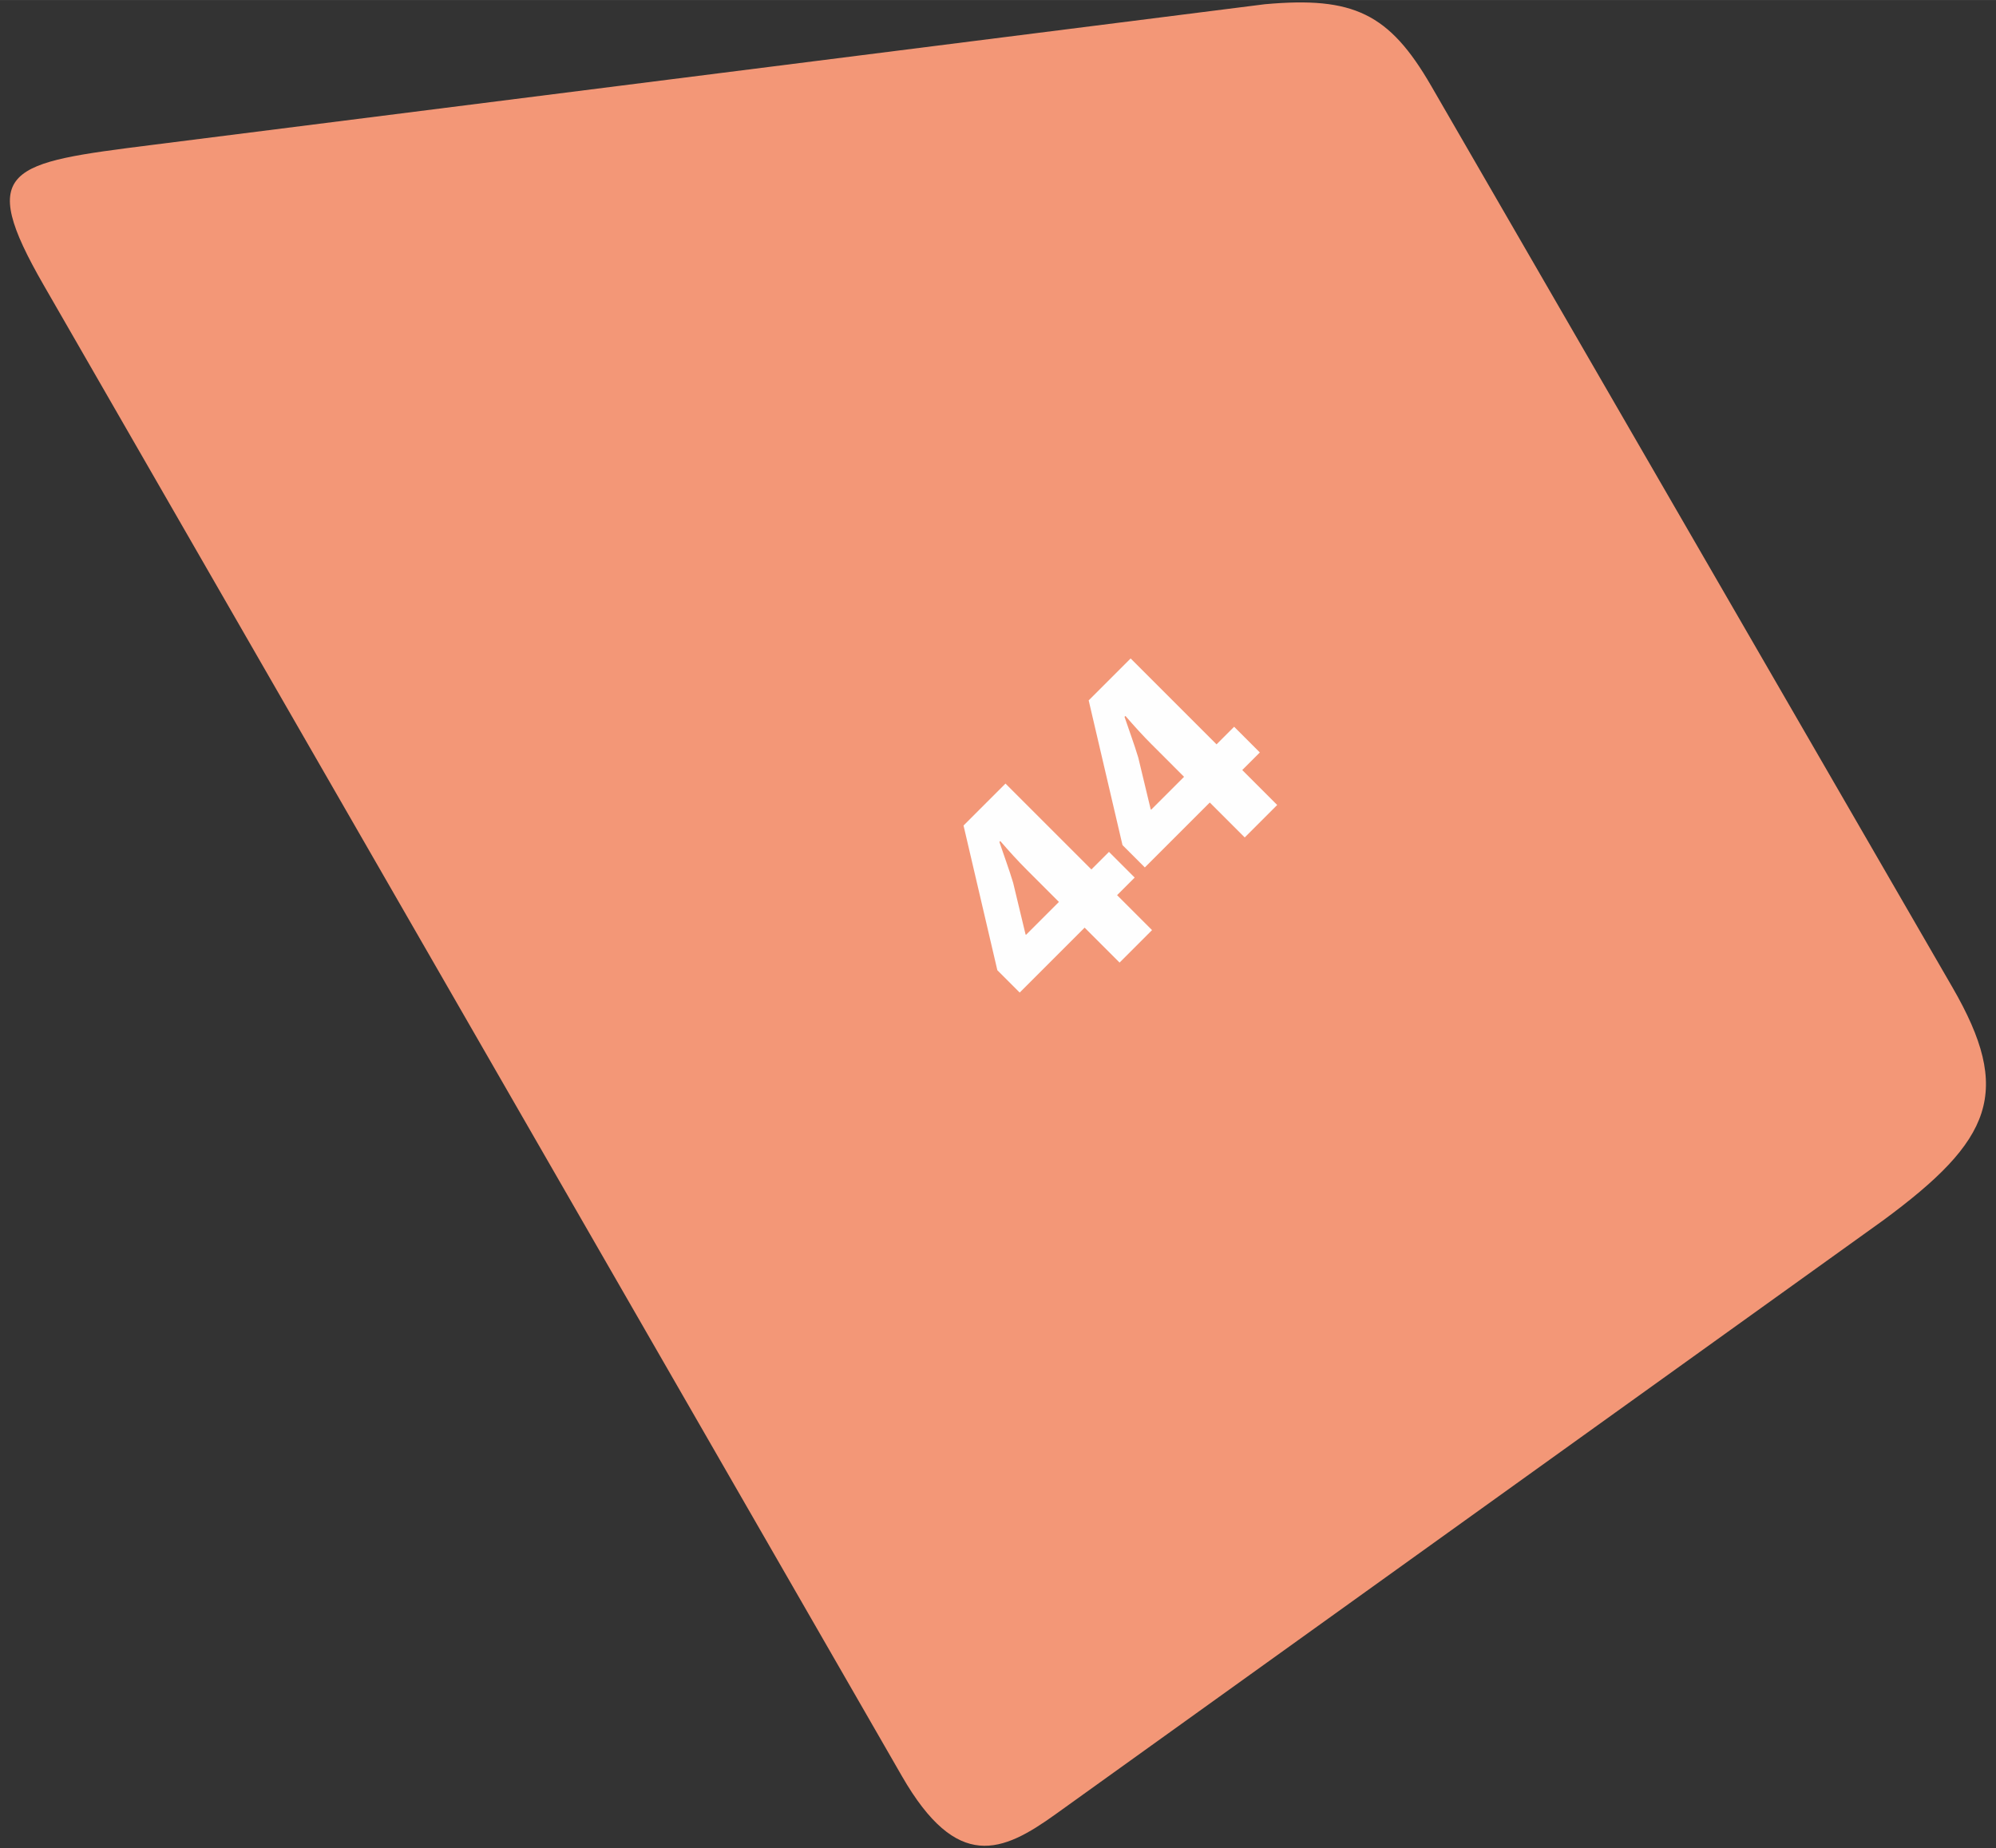 <?xml version="1.0" encoding="UTF-8"?> <svg xmlns="http://www.w3.org/2000/svg" xmlns:xlink="http://www.w3.org/1999/xlink" version="1.1" width="149" height="138" viewBox="0,0,256,237.094"><rect x="0" y="0" width="256" height="237.094" fill="#333333" stroke="none"/><g fill="none" fill-rule="none" stroke="none" stroke-width="1" stroke-linecap="butt" stroke-linejoin="miter" stroke-miterlimit="10" stroke-dasharray="" stroke-dashoffset="0" font-family="none" font-weight="none" font-size="none" text-anchor="none" style="mix-blend-mode: normal"><g transform="translate(-0.158,0.25) scale(1.718,1.718)"><path d="M78.896,135.315l61.748,-44.318c8.214,-6.039 9.719,-9.618 5.206,-17.425c-12.973,-22.438 -25.945,-44.876 -38.917,-67.313c-3.13,-5.413 -5.803,-6.686 -12.413,-6.091l-83.05,10.502c-10.694,1.352 -13.182,1.671 -8.112,10.48c21.357,37.108 42.713,74.216 64.069,111.325c4.128,7.172 7.501,5.689 11.469,2.84z" fill="#f39777" fill-rule="evenodd"></path><path d="M86.097,69.3l-2.609,-2.609l1.313,-1.313l-1.919,-1.919l-1.313,1.313l-6.413,-6.413l-3.132,3.131l2.525,10.807l1.667,1.667l4.848,-4.848l2.609,2.609zM76.687,69.654l-0.033,-0.034l-0.926,-3.854c-0.32,-1.061 -0.673,-1.987 -1.027,-3.047l0.067,-0.068c0.657,0.758 1.296,1.465 1.953,2.121l2.424,2.424zM95.44,59.958l-2.609,-2.609l1.313,-1.313l-1.919,-1.919l-1.313,1.313l-6.414,-6.414l-3.131,3.131l2.525,10.807l1.667,1.667l4.848,-4.848l2.609,2.609zM86.03,60.311l-0.034,-0.033l-0.926,-3.855c-0.319,-1.061 -0.673,-1.987 -1.027,-3.047l0.068,-0.067c0.656,0.758 1.296,1.465 1.953,2.121l2.423,2.424z" fill="#fefefe" fill-rule="nonzero"></path></g></g></svg> 